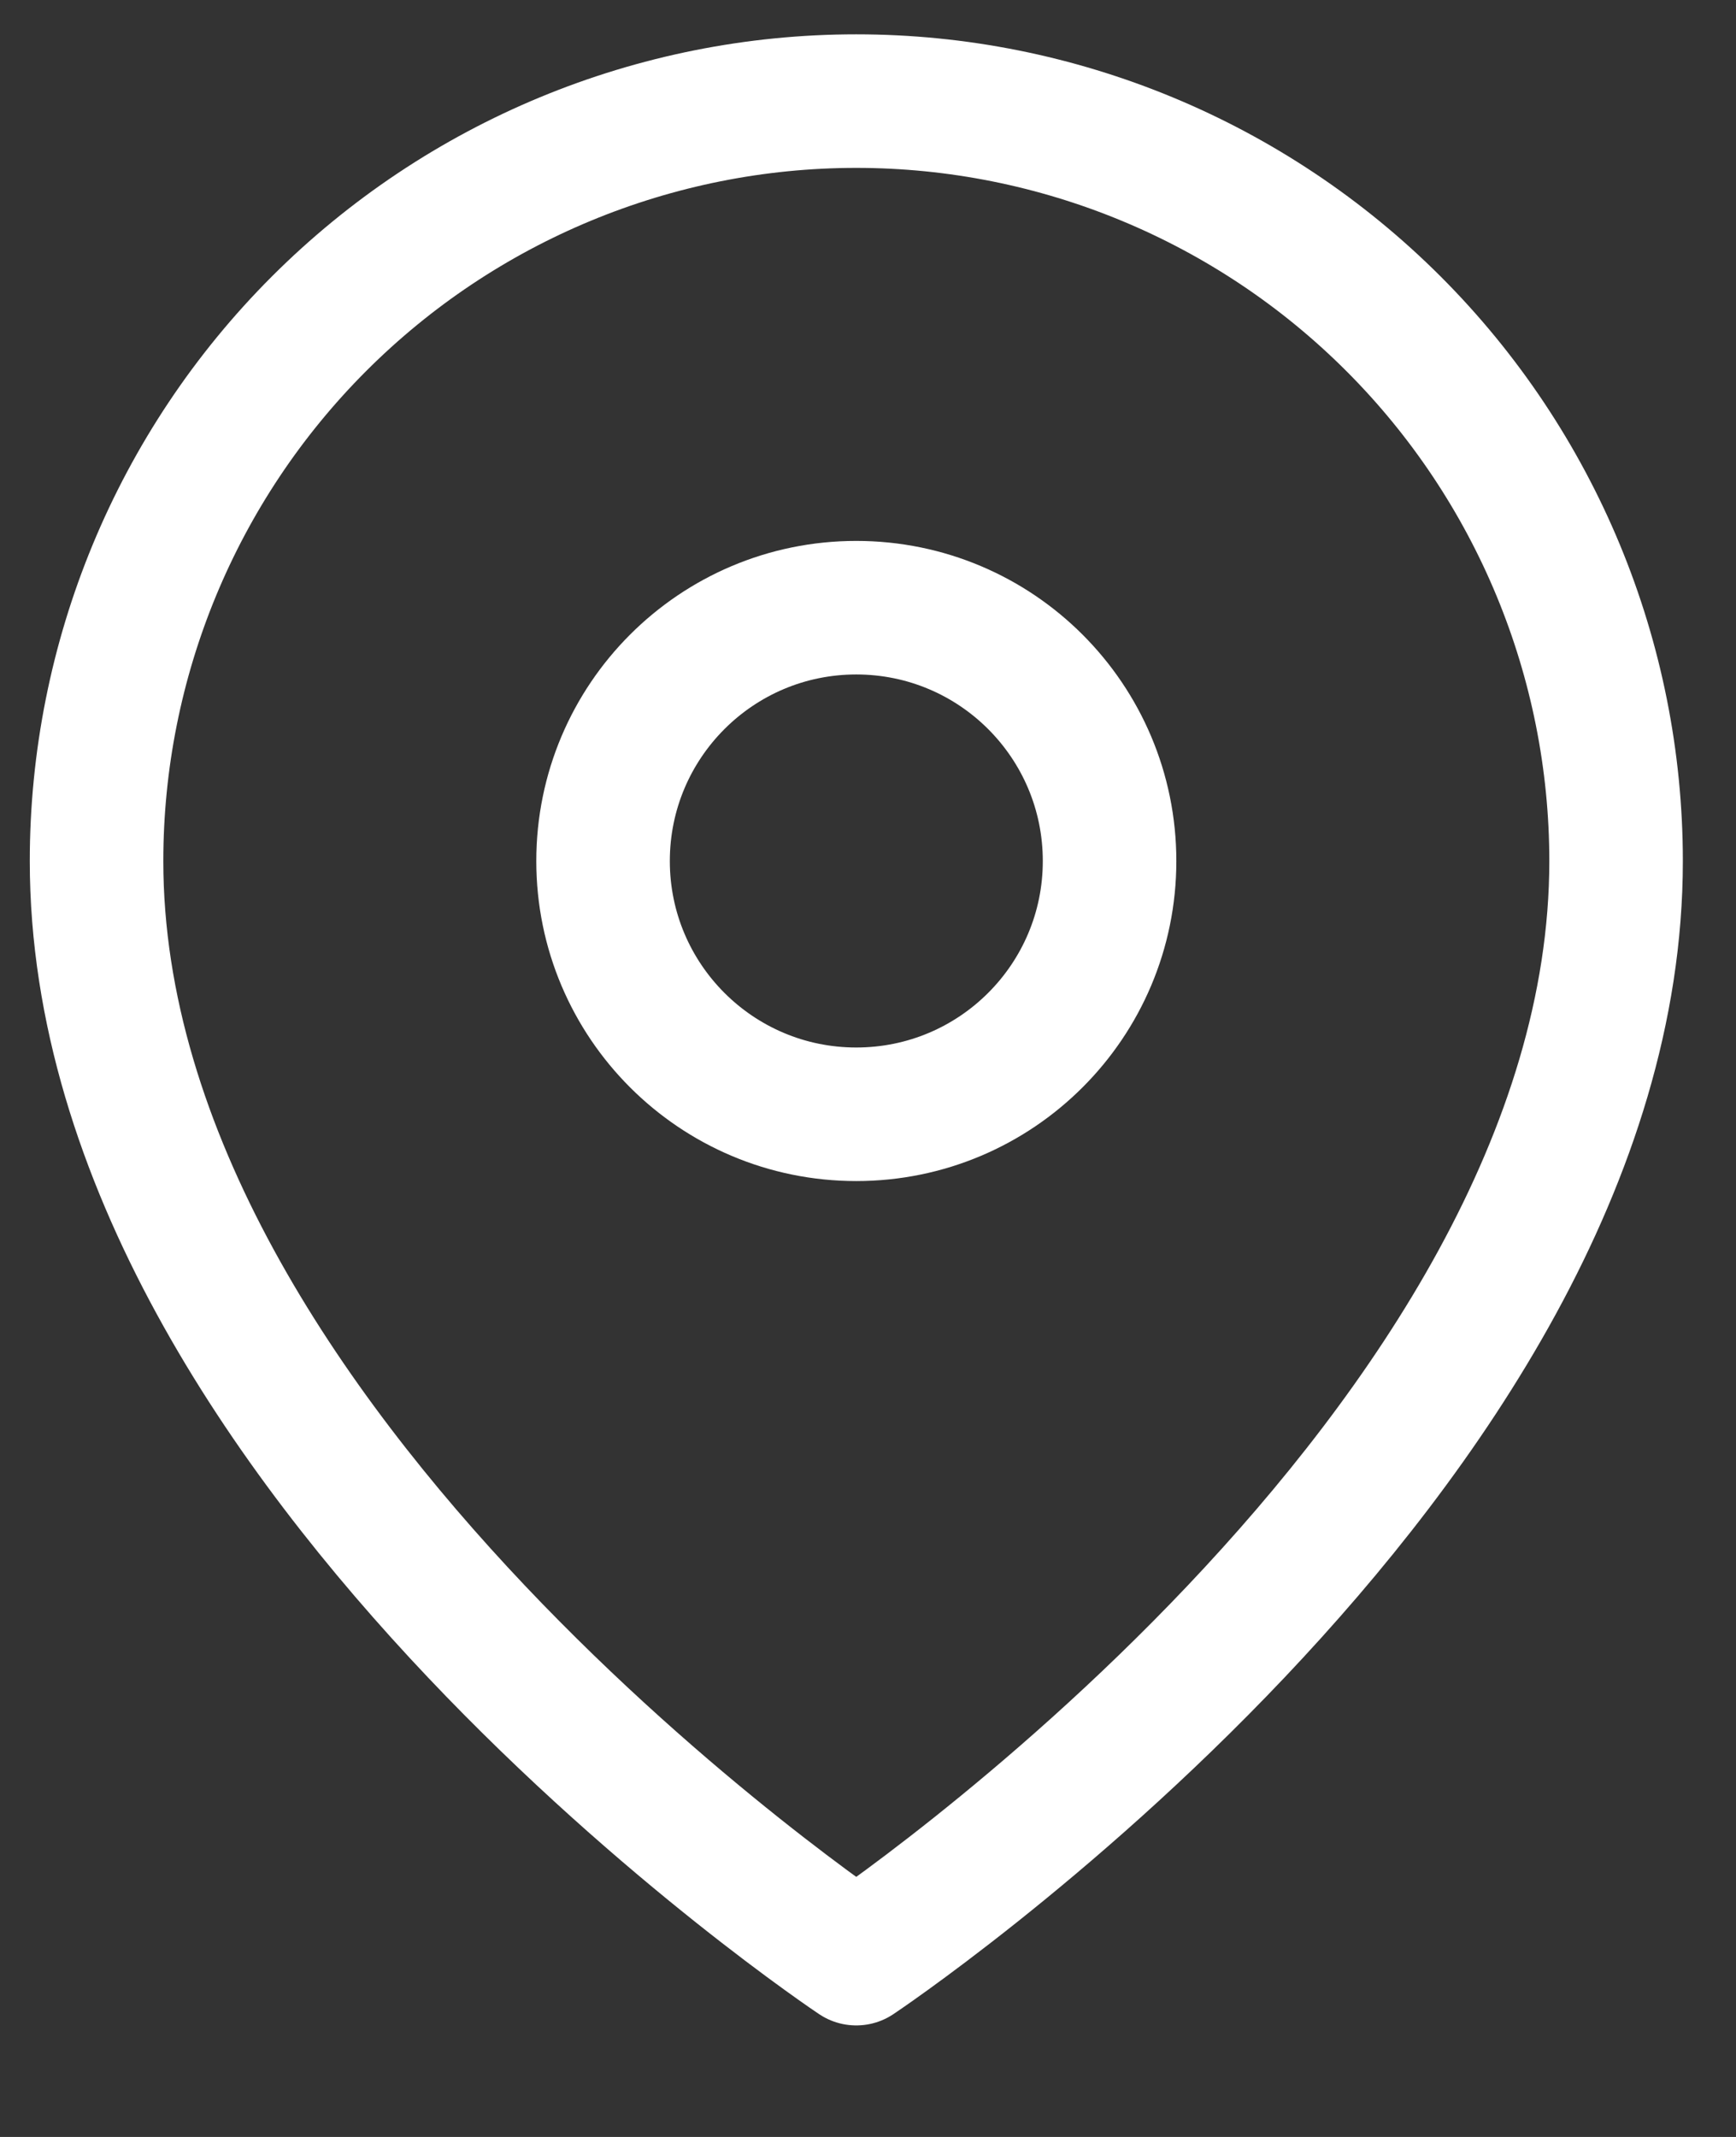 <svg width="13" height="16" viewBox="0 0 13 16" fill="none" xmlns="http://www.w3.org/2000/svg">
<rect x="0" y="0" width="13" height="16" fill="#333333" stroke="none"/>
<path d="M12.102 6.447C12.102 10.872 6.412 14.665 6.412 14.665C6.412 14.665 0.723 10.872 0.723 6.447C0.723 4.938 1.322 3.491 2.389 2.424C3.456 1.357 4.903 0.757 6.412 0.757C7.921 0.757 9.368 1.357 10.435 2.424C11.502 3.491 12.102 4.938 12.102 6.447Z" stroke="white" stroke-linecap="round" stroke-linejoin="round"/>
<path d="M6.412 8.343C7.46 8.343 8.309 7.494 8.309 6.447C8.309 5.399 7.46 4.55 6.412 4.55C5.365 4.55 4.516 5.399 4.516 6.447C4.516 7.494 5.365 8.343 6.412 8.343Z" stroke="white" stroke-linecap="round" stroke-linejoin="round"/>
</svg>
